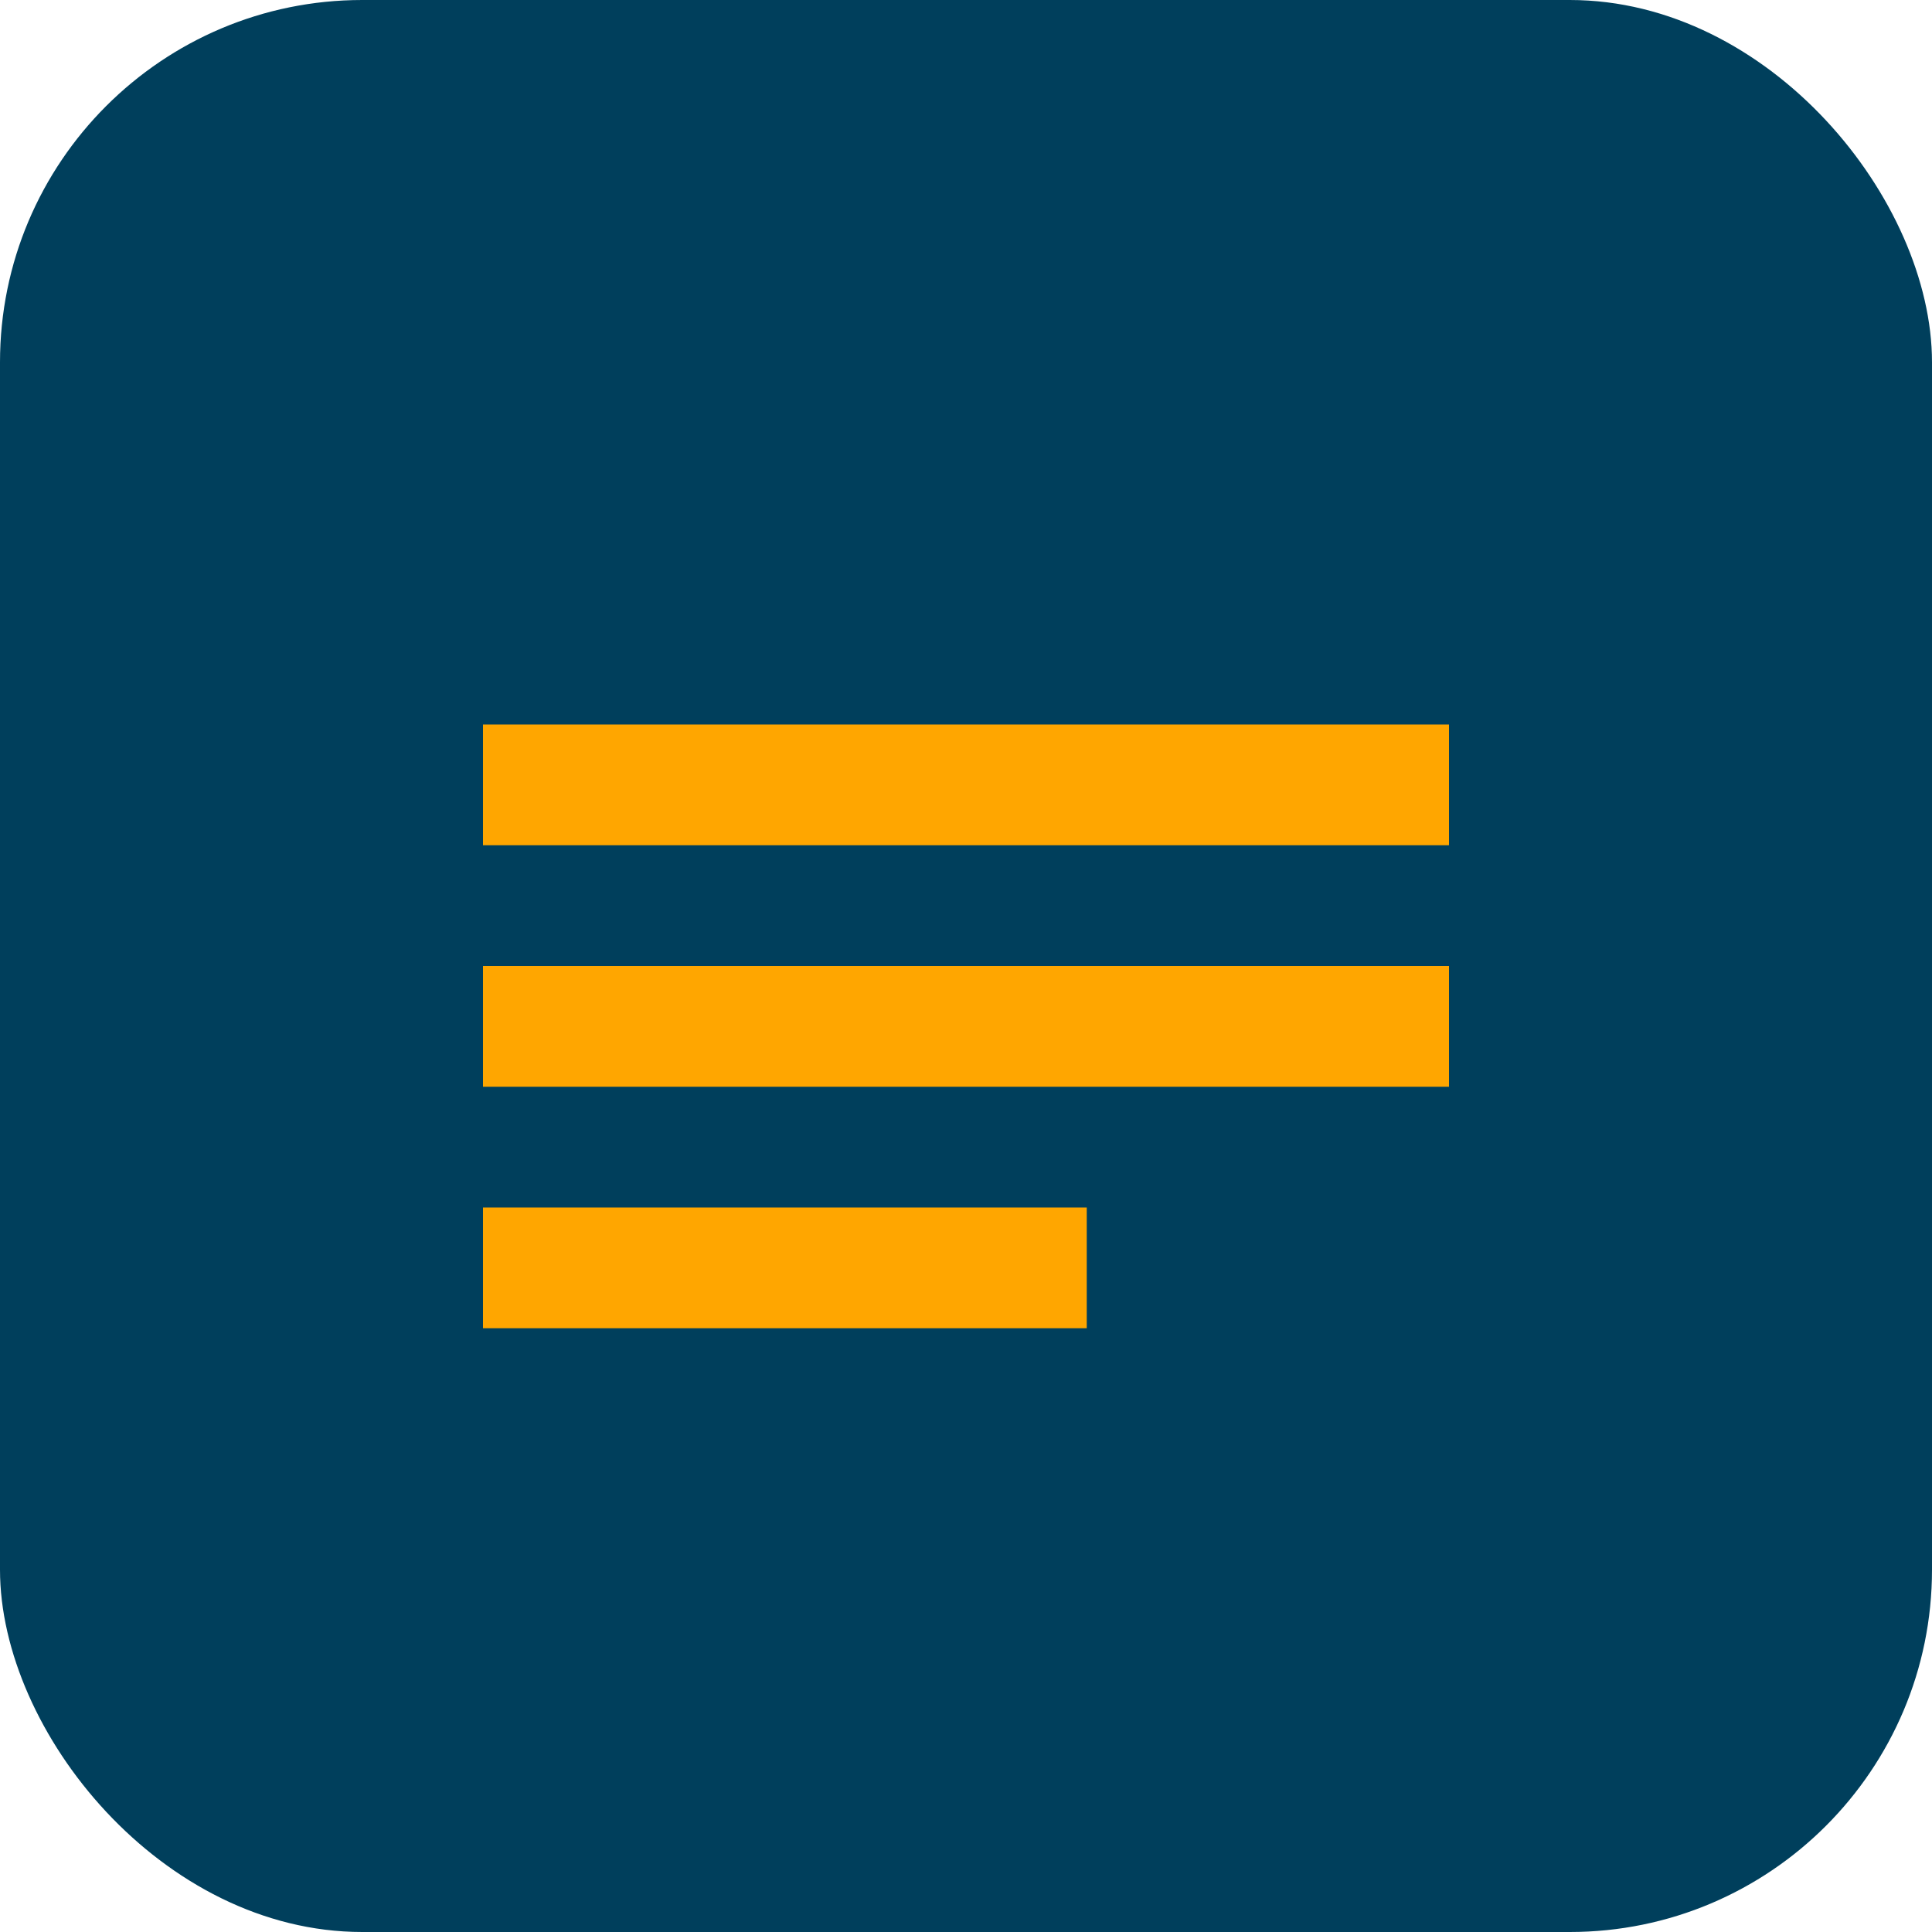 <?xml version="1.0" encoding="UTF-8"?>
<svg width="32" height="32" viewBox="0 0 32 32" fill="none" xmlns="http://www.w3.org/2000/svg">
  <rect width="32" height="32" rx="6" fill="#003f5c"/>
  <path d="M8 12H24V14H8V12Z" fill="#ffa600"/>
  <path d="M8 16H24V18H8V16Z" fill="#ffa600"/>
  <path d="M8 20H18V22H8V20Z" fill="#ffa600"/>
</svg>

